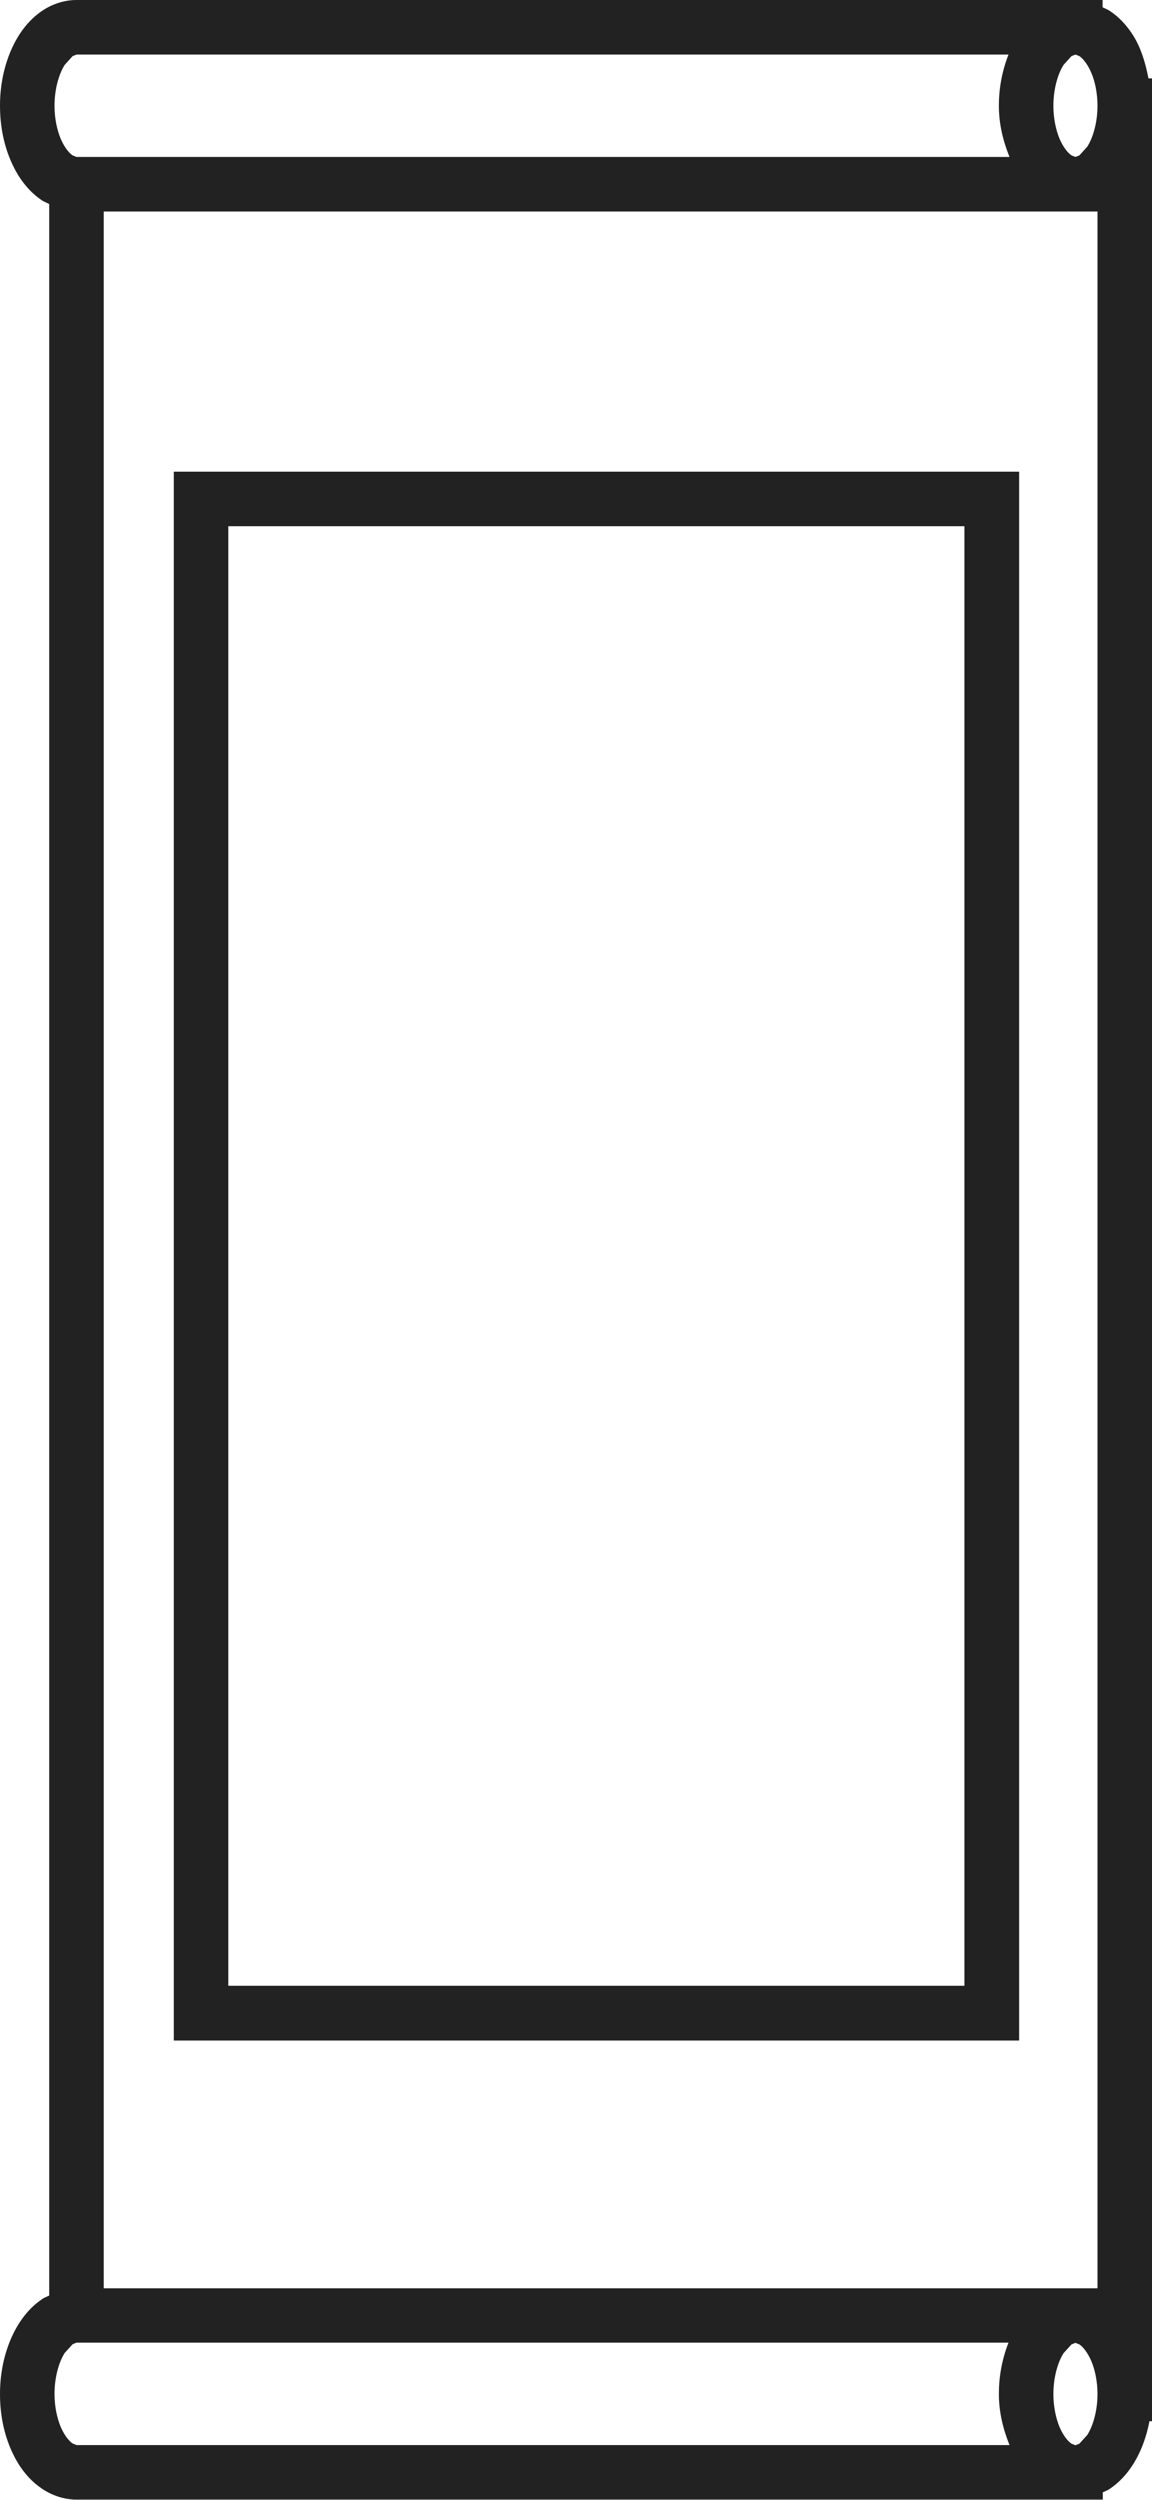 <?xml version="1.0" encoding="UTF-8"?>
<svg id="_レイヤー_2" data-name="レイヤー_2" xmlns="http://www.w3.org/2000/svg" viewBox="0 0 58.53 126.93">
  <defs>
    <style>
      .cls-1 {
        fill: #222;
      }
    </style>
  </defs>
  <g id="_レイヤー_1-2" data-name="レイヤー_1">
    <g id="_x34_0">
      <path class="cls-1" d="M2.14,116.74c-.74.5-1.25,1.23-1.6,2.05-.35.83-.54,1.77-.54,2.77,0,1.34.33,2.56.94,3.55.31.49.7.93,1.2,1.26.49.33,1.1.55,1.75.55h52.14v-.37c.12-.06.25-.1.36-.18.74-.5,1.25-1.23,1.6-2.05.18-.43.32-.9.41-1.38h.13V3.98h-.18c-.15-.79-.38-1.54-.77-2.17-.31-.49-.7-.93-1.2-1.26-.11-.07-.24-.12-.36-.18V0H3.89c-.65,0-1.26.22-1.75.55-.74.5-1.25,1.23-1.6,2.05-.35.83-.54,1.77-.54,2.77,0,1.34.33,2.56.94,3.55.31.49.7.93,1.2,1.26.11.07.24.12.36.18v106.2c-.12.06-.25.1-.36.18ZM3.09,123.24c-.19-.45-.32-1.04-.32-1.69,0-.86.23-1.63.52-2.08l.4-.44.2-.08h47.35c-.31.79-.49,1.66-.49,2.6,0,.95.22,1.8.54,2.6H3.89l-.2-.08c-.16-.1-.41-.39-.6-.83ZM54.84,124.08l-.2.08-.2-.08c-.16-.1-.41-.39-.6-.83-.19-.45-.32-1.04-.32-1.69,0-.86.23-1.63.52-2.08l.4-.44.2-.08.2.08c.16.1.41.39.6.83.19.44.32,1.04.32,1.69,0,.86-.23,1.63-.52,2.08l-.4.44ZM55.76,5.37c0,.86-.23,1.63-.52,2.08l-.4.44-.2.08-.2-.08c-.16-.1-.41-.39-.6-.83-.19-.45-.32-1.04-.32-1.69,0-.86.23-1.63.52-2.08l.4-.44.2-.08.2.08c.16.1.41.39.6.83.19.44.32,1.04.32,1.69ZM50.75,5.37c0,.95.22,1.8.54,2.6H3.89l-.2-.08c-.16-.1-.41-.39-.6-.83-.19-.45-.32-1.04-.32-1.69,0-.86.23-1.63.52-2.08l.4-.44.2-.08h47.35c-.31.79-.49,1.66-.49,2.6ZM55.76,10.74v105.45H5.27V10.74h50.49Z"/>
      <path class="cls-1" d="M51.78,103.6V23.95H8.83v79.66h42.94ZM11.6,26.72h37.4v74.11H11.6V26.72Z"/>
    </g>
  </g>
</svg>
